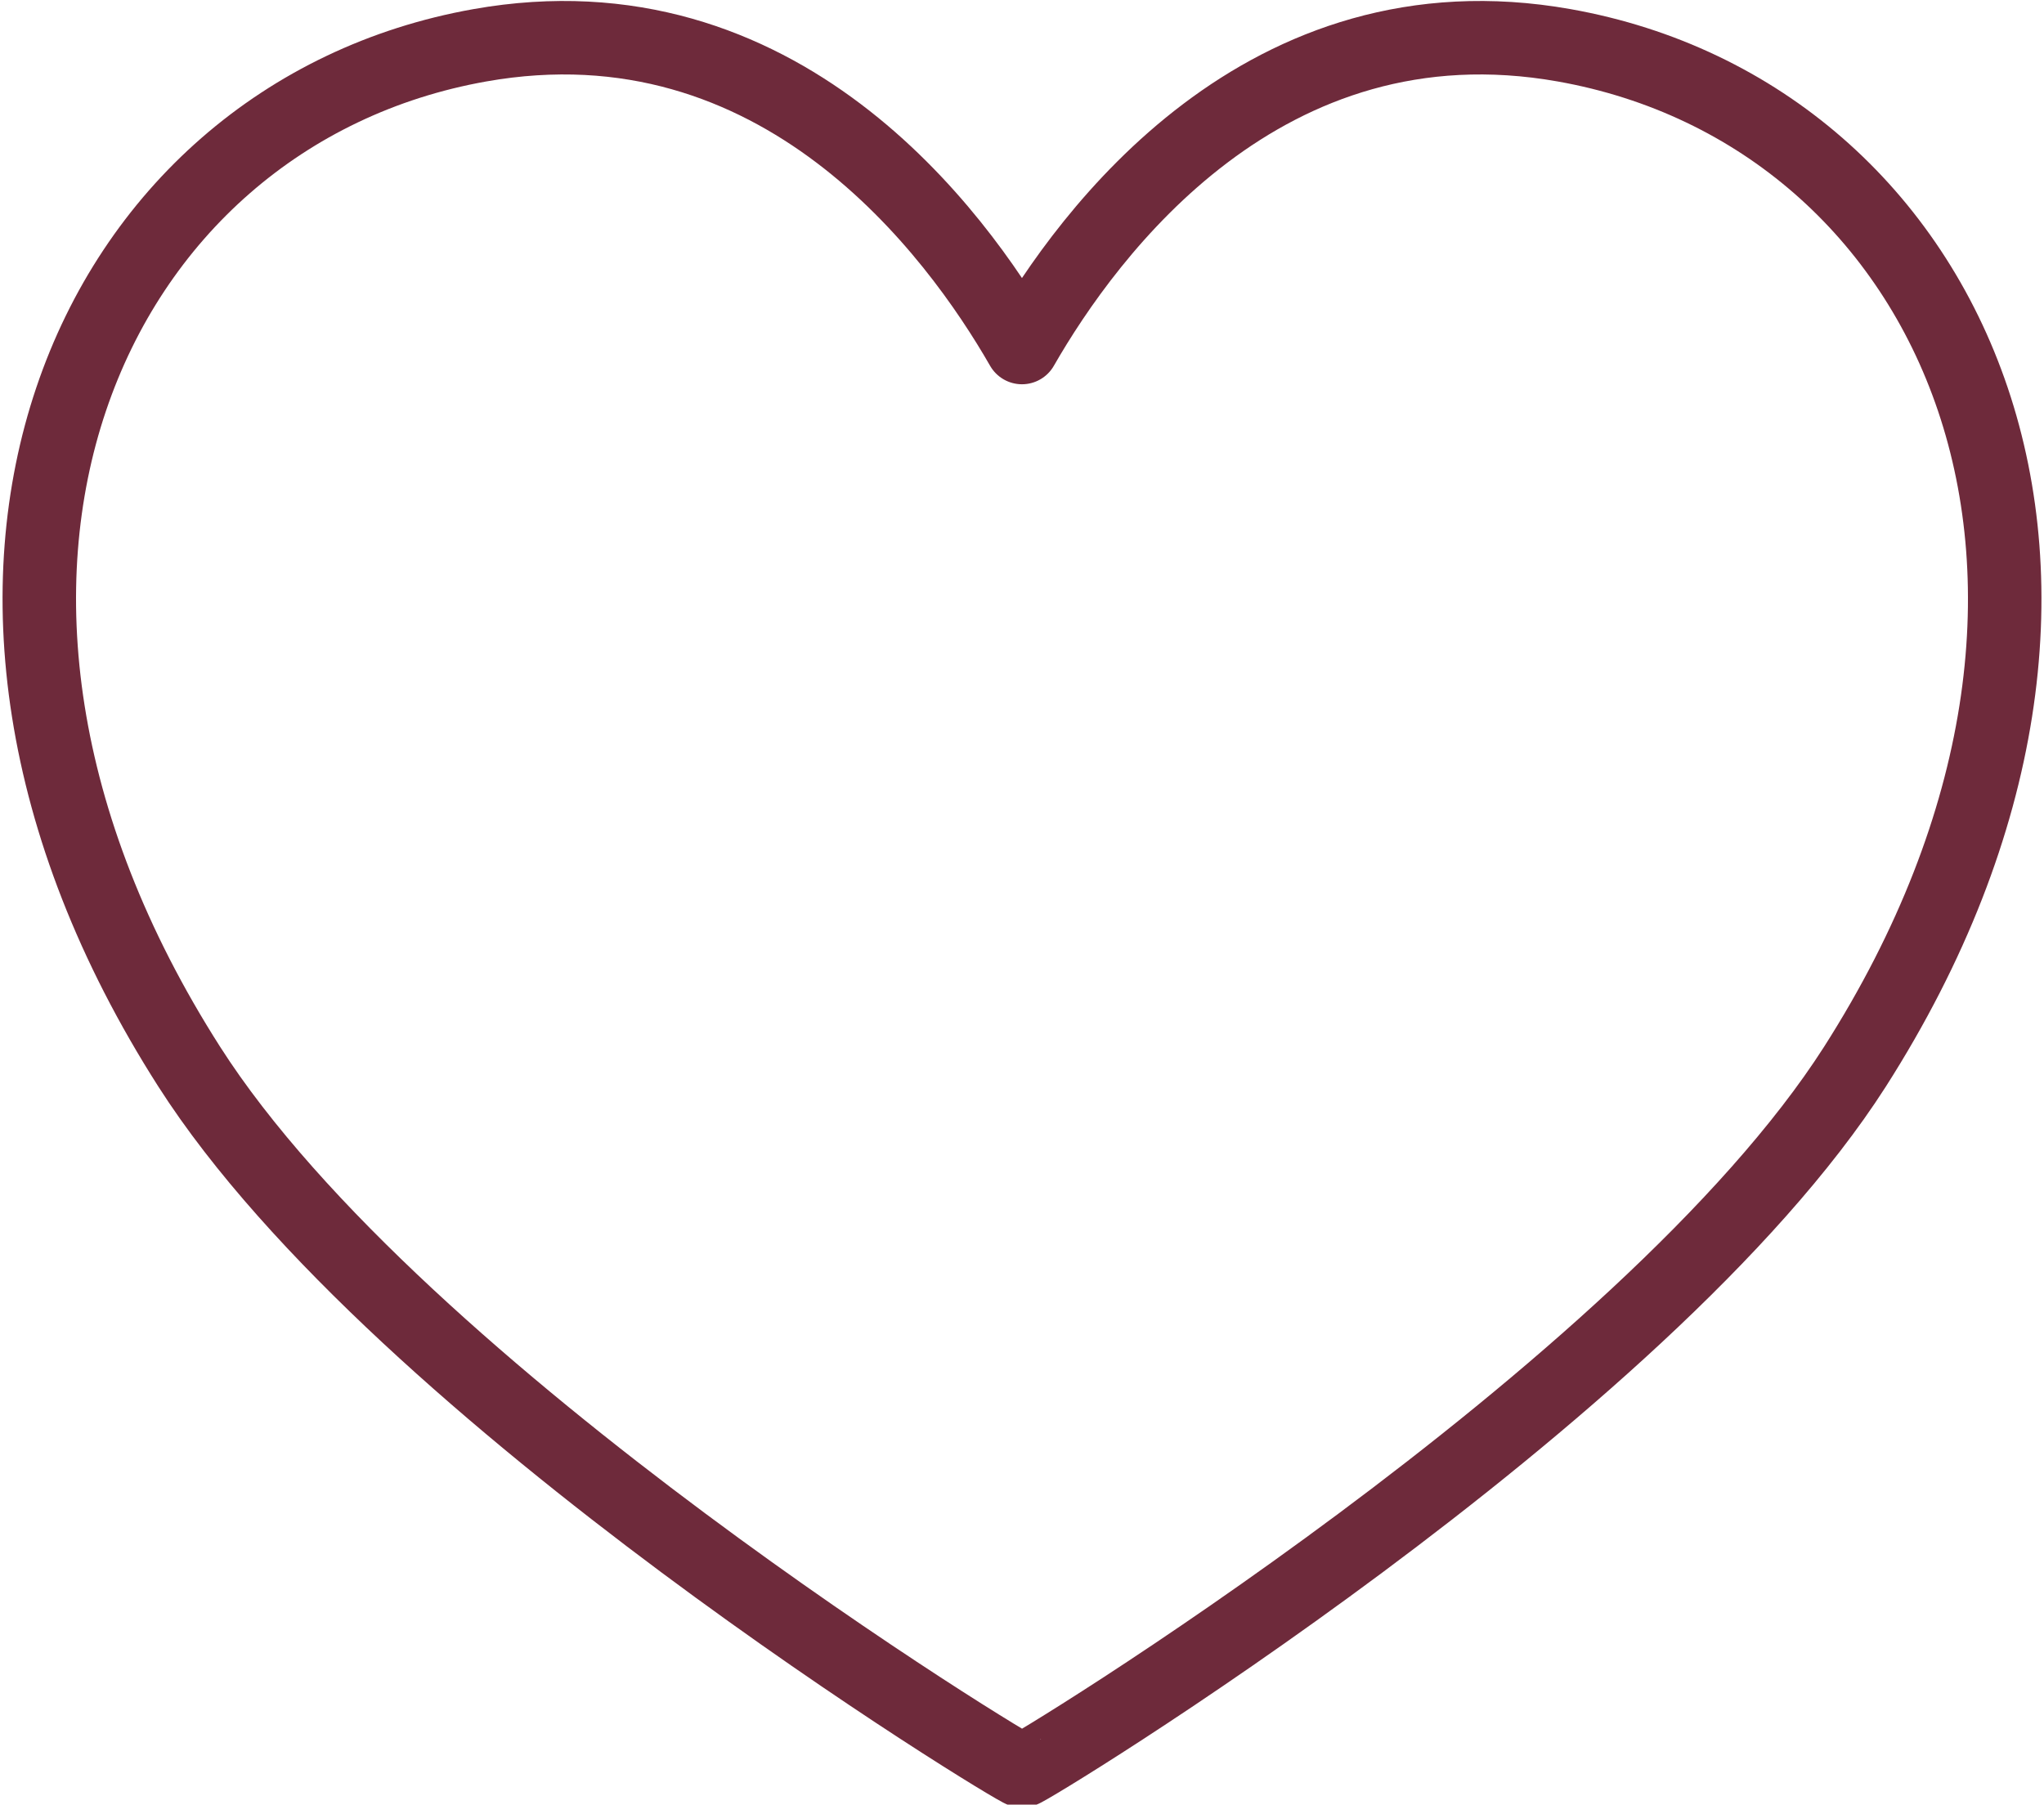 <svg xmlns="http://www.w3.org/2000/svg" width="33.379" height="29.474" viewBox="0 0 33.379 29.474">
  <path id="パス_26550" data-name="パス 26550" d="M342.736,82.391c-4.9-.87-7.777,3.057-8.855,4.936-1.078-1.879-3.957-5.806-8.855-4.936-6.383,1.134-9.829,8.72-4.743,16.683,3.432,5.373,13.548,11.531,13.6,11.5.05.029,10.166-6.129,13.6-11.5C352.565,91.111,349.119,83.525,342.736,82.391Z" transform="translate(-317.192 -81.651)" fill="rgba(0,0,0,0)" stroke="#6e2a3b" stroke-linecap="round" stroke-linejoin="round" stroke-width="1.2"/>
</svg>
